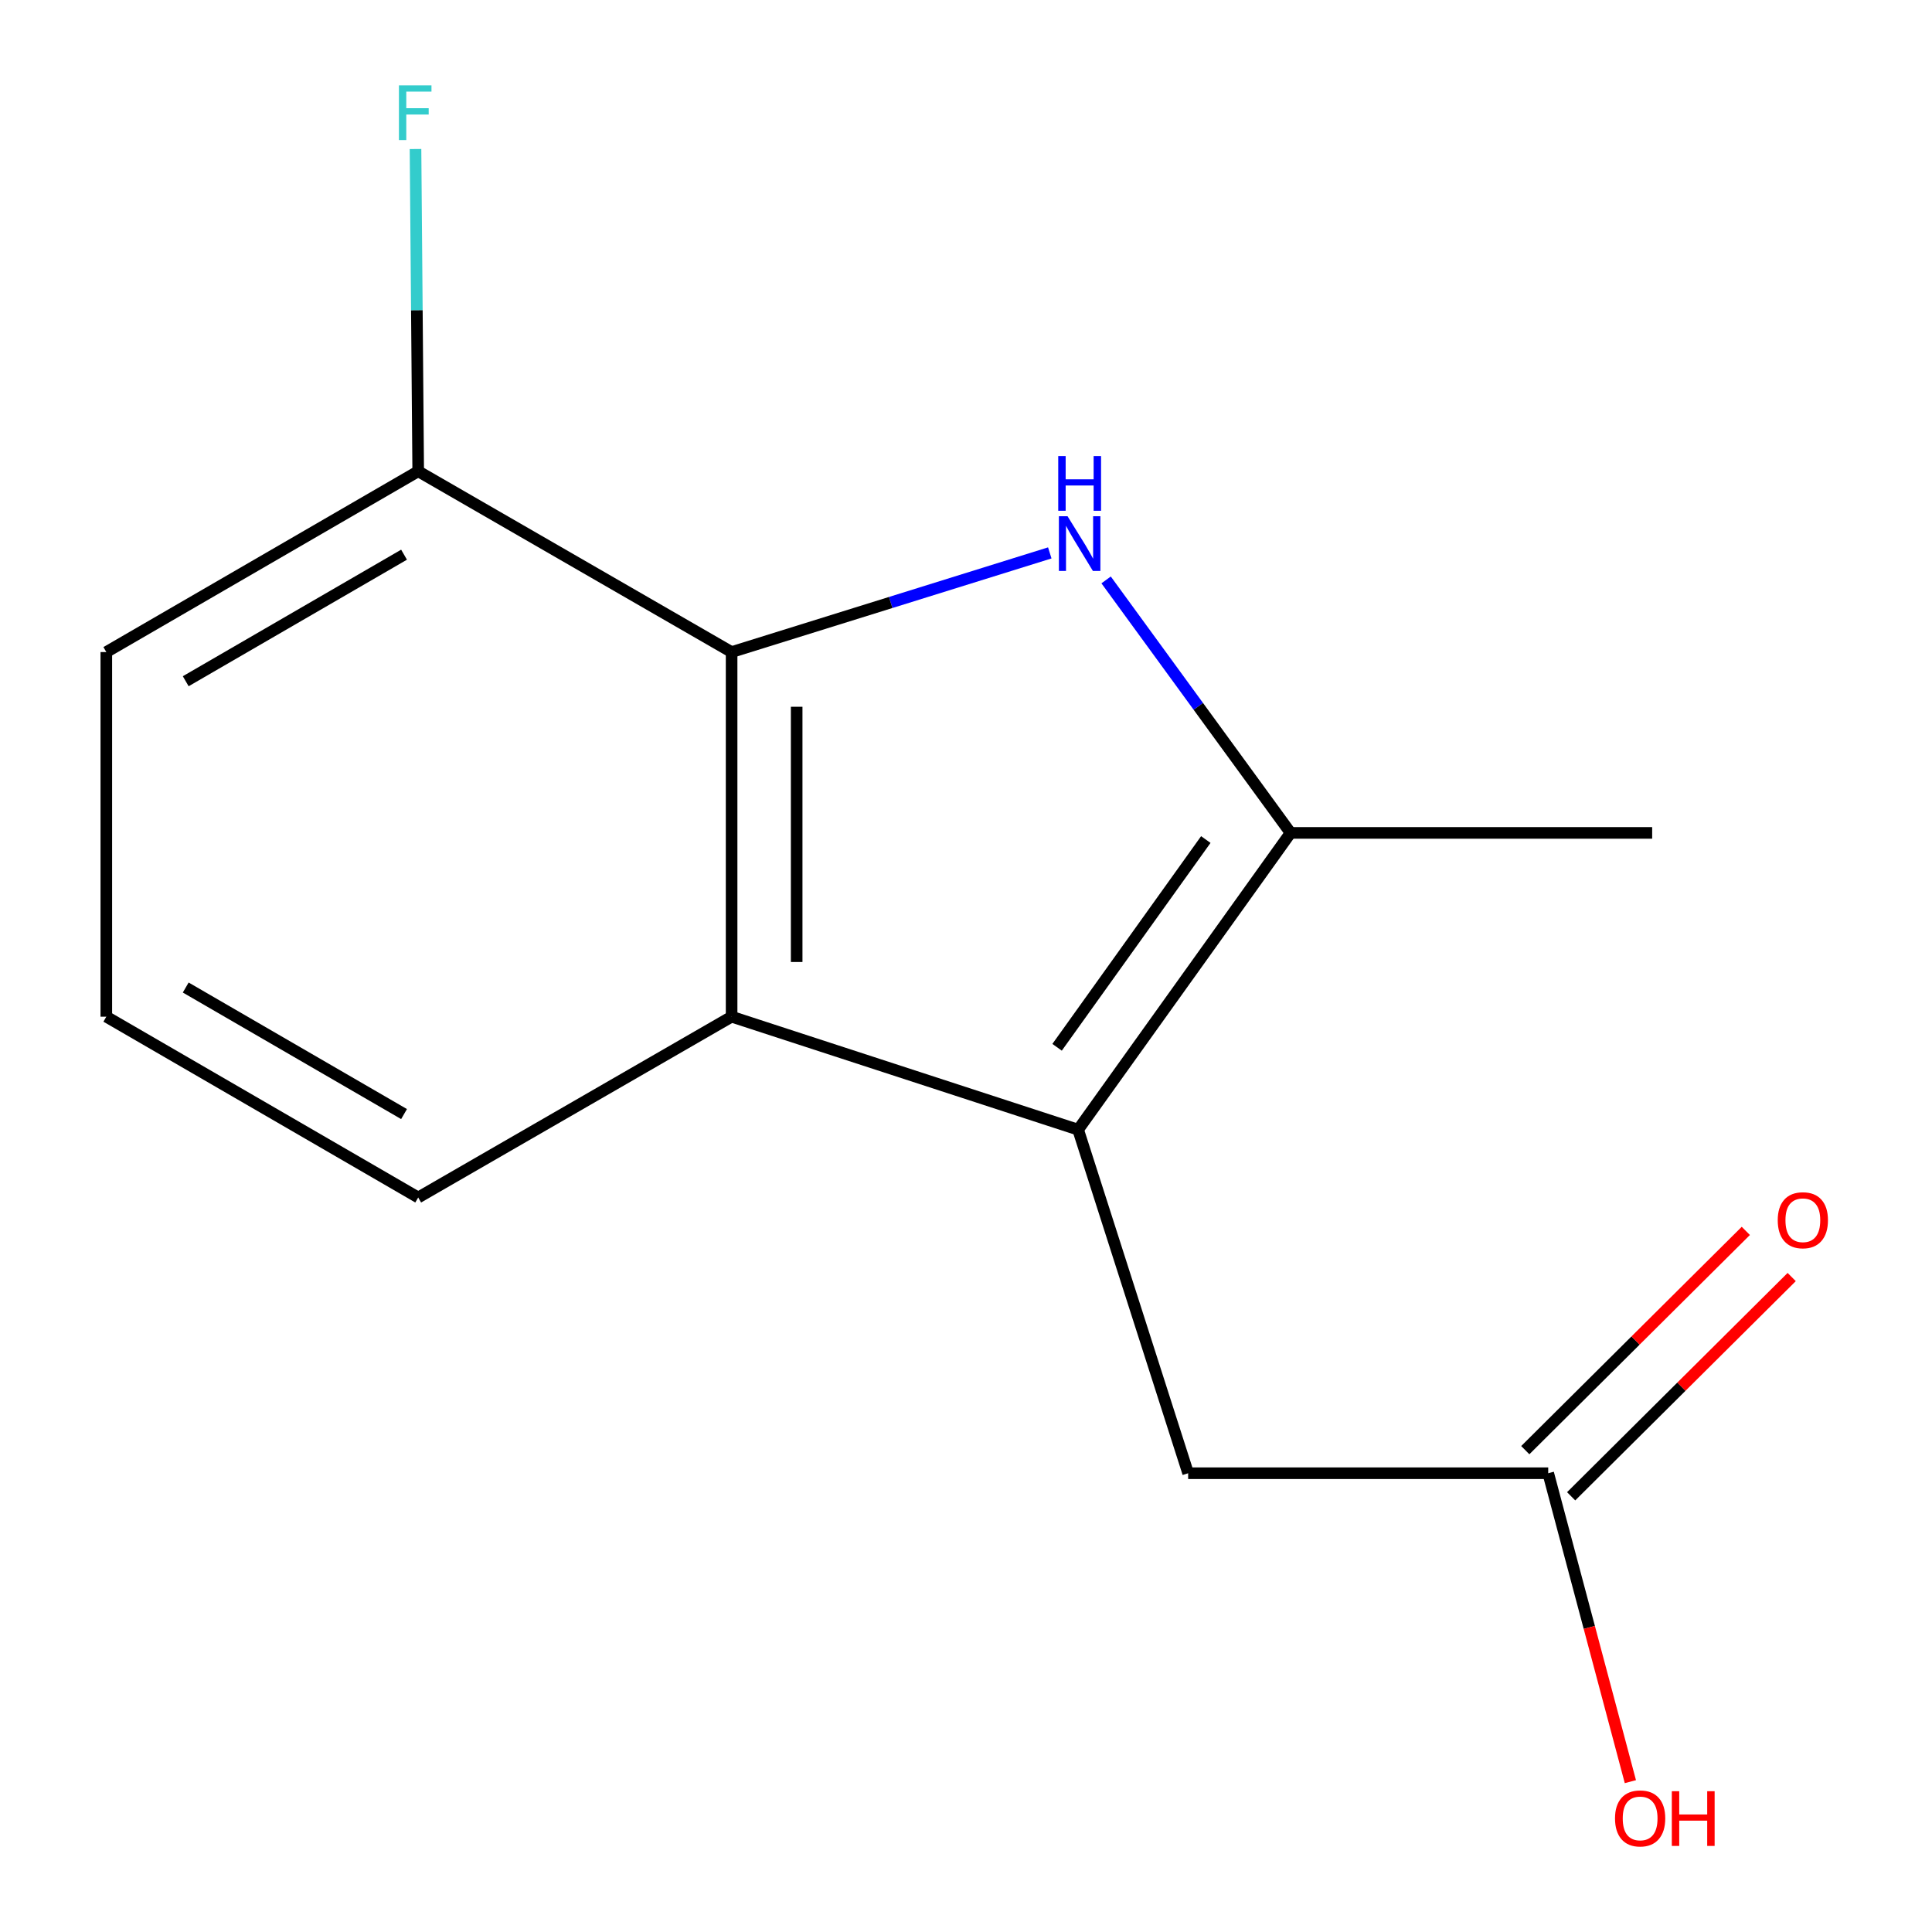 <?xml version='1.0' encoding='iso-8859-1'?>
<svg version='1.1' baseProfile='full'
              xmlns='http://www.w3.org/2000/svg'
                      xmlns:rdkit='http://www.rdkit.org/xml'
                      xmlns:xlink='http://www.w3.org/1999/xlink'
                  xml:space='preserve'
width='1000px' height='1000px' viewBox='0 0 1000 1000'>
<!-- END OF HEADER -->
<rect style='opacity:1.0;fill:#FFFFFF;stroke:none' width='1000' height='1000' x='0' y='0'> </rect>
<path class='bond-1' d='M 572.524,300.159 L 620.263,365.632' style='fill:none;fill-rule:evenodd;stroke:#0000FF;stroke-width:6px;stroke-linecap:butt;stroke-linejoin:miter;stroke-opacity:1' />
<path class='bond-1' d='M 620.263,365.632 L 668.002,431.106' style='fill:none;fill-rule:evenodd;stroke:#000000;stroke-width:6px;stroke-linecap:butt;stroke-linejoin:miter;stroke-opacity:1' />
<path class='bond-2' d='M 543.364,286.183 L 461.022,311.846' style='fill:none;fill-rule:evenodd;stroke:#0000FF;stroke-width:6px;stroke-linecap:butt;stroke-linejoin:miter;stroke-opacity:1' />
<path class='bond-2' d='M 461.022,311.846 L 378.68,337.509' style='fill:none;fill-rule:evenodd;stroke:#000000;stroke-width:6px;stroke-linecap:butt;stroke-linejoin:miter;stroke-opacity:1' />
<path class='bond-0' d='M 558.036,584.718 L 668.002,431.106' style='fill:none;fill-rule:evenodd;stroke:#000000;stroke-width:6px;stroke-linecap:butt;stroke-linejoin:miter;stroke-opacity:1' />
<path class='bond-0' d='M 547.149,542.075 L 624.125,434.546' style='fill:none;fill-rule:evenodd;stroke:#000000;stroke-width:6px;stroke-linecap:butt;stroke-linejoin:miter;stroke-opacity:1' />
<path class='bond-4' d='M 558.036,584.718 L 614.983,762.539' style='fill:none;fill-rule:evenodd;stroke:#000000;stroke-width:6px;stroke-linecap:butt;stroke-linejoin:miter;stroke-opacity:1' />
<path class='bond-14' d='M 558.036,584.718 L 378.68,526.237' style='fill:none;fill-rule:evenodd;stroke:#000000;stroke-width:6px;stroke-linecap:butt;stroke-linejoin:miter;stroke-opacity:1' />
<path class='bond-11' d='M 668.002,431.106 L 855.159,431.106' style='fill:none;fill-rule:evenodd;stroke:#000000;stroke-width:6px;stroke-linecap:butt;stroke-linejoin:miter;stroke-opacity:1' />
<path class='bond-3' d='M 378.68,337.509 L 378.68,526.237' style='fill:none;fill-rule:evenodd;stroke:#000000;stroke-width:6px;stroke-linecap:butt;stroke-linejoin:miter;stroke-opacity:1' />
<path class='bond-3' d='M 412.355,365.818 L 412.355,497.928' style='fill:none;fill-rule:evenodd;stroke:#000000;stroke-width:6px;stroke-linecap:butt;stroke-linejoin:miter;stroke-opacity:1' />
<path class='bond-6' d='M 378.68,337.509 L 216.462,243.931' style='fill:none;fill-rule:evenodd;stroke:#000000;stroke-width:6px;stroke-linecap:butt;stroke-linejoin:miter;stroke-opacity:1' />
<path class='bond-10' d='M 378.68,526.237 L 216.462,619.815' style='fill:none;fill-rule:evenodd;stroke:#000000;stroke-width:6px;stroke-linecap:butt;stroke-linejoin:miter;stroke-opacity:1' />
<path class='bond-5' d='M 614.983,762.539 L 801.354,762.539' style='fill:none;fill-rule:evenodd;stroke:#000000;stroke-width:6px;stroke-linecap:butt;stroke-linejoin:miter;stroke-opacity:1' />
<path class='bond-7' d='M 813.225,774.48 L 870.301,717.736' style='fill:none;fill-rule:evenodd;stroke:#000000;stroke-width:6px;stroke-linecap:butt;stroke-linejoin:miter;stroke-opacity:1' />
<path class='bond-7' d='M 870.301,717.736 L 927.378,660.992' style='fill:none;fill-rule:evenodd;stroke:#FF0000;stroke-width:6px;stroke-linecap:butt;stroke-linejoin:miter;stroke-opacity:1' />
<path class='bond-7' d='M 789.483,750.599 L 846.559,693.855' style='fill:none;fill-rule:evenodd;stroke:#000000;stroke-width:6px;stroke-linecap:butt;stroke-linejoin:miter;stroke-opacity:1' />
<path class='bond-7' d='M 846.559,693.855 L 903.636,637.111' style='fill:none;fill-rule:evenodd;stroke:#FF0000;stroke-width:6px;stroke-linecap:butt;stroke-linejoin:miter;stroke-opacity:1' />
<path class='bond-9' d='M 801.354,762.539 L 822.618,842.363' style='fill:none;fill-rule:evenodd;stroke:#000000;stroke-width:6px;stroke-linecap:butt;stroke-linejoin:miter;stroke-opacity:1' />
<path class='bond-9' d='M 822.618,842.363 L 843.883,922.187' style='fill:none;fill-rule:evenodd;stroke:#FF0000;stroke-width:6px;stroke-linecap:butt;stroke-linejoin:miter;stroke-opacity:1' />
<path class='bond-8' d='M 216.462,243.931 L 215.764,160.529' style='fill:none;fill-rule:evenodd;stroke:#000000;stroke-width:6px;stroke-linecap:butt;stroke-linejoin:miter;stroke-opacity:1' />
<path class='bond-8' d='M 215.764,160.529 L 215.066,77.127' style='fill:none;fill-rule:evenodd;stroke:#33CCCC;stroke-width:6px;stroke-linecap:butt;stroke-linejoin:miter;stroke-opacity:1' />
<path class='bond-13' d='M 216.462,243.931 L 55.029,337.509' style='fill:none;fill-rule:evenodd;stroke:#000000;stroke-width:6px;stroke-linecap:butt;stroke-linejoin:miter;stroke-opacity:1' />
<path class='bond-13' d='M 209.135,287.101 L 96.132,352.606' style='fill:none;fill-rule:evenodd;stroke:#000000;stroke-width:6px;stroke-linecap:butt;stroke-linejoin:miter;stroke-opacity:1' />
<path class='bond-15' d='M 216.462,619.815 L 55.029,526.237' style='fill:none;fill-rule:evenodd;stroke:#000000;stroke-width:6px;stroke-linecap:butt;stroke-linejoin:miter;stroke-opacity:1' />
<path class='bond-15' d='M 209.135,576.644 L 96.132,511.14' style='fill:none;fill-rule:evenodd;stroke:#000000;stroke-width:6px;stroke-linecap:butt;stroke-linejoin:miter;stroke-opacity:1' />
<path class='bond-12' d='M 55.029,526.237 L 55.029,337.509' style='fill:none;fill-rule:evenodd;stroke:#000000;stroke-width:6px;stroke-linecap:butt;stroke-linejoin:miter;stroke-opacity:1' />
<path  class='atom-0' d='M 552.561 267.206
L 561.841 282.206
Q 562.761 283.686, 564.241 286.366
Q 565.721 289.046, 565.801 289.206
L 565.801 267.206
L 569.561 267.206
L 569.561 295.526
L 565.681 295.526
L 555.721 279.126
Q 554.561 277.206, 553.321 275.006
Q 552.121 272.806, 551.761 272.126
L 551.761 295.526
L 548.081 295.526
L 548.081 267.206
L 552.561 267.206
' fill='#0000FF'/>
<path  class='atom-0' d='M 547.741 236.054
L 551.581 236.054
L 551.581 248.094
L 566.061 248.094
L 566.061 236.054
L 569.901 236.054
L 569.901 264.374
L 566.061 264.374
L 566.061 251.294
L 551.581 251.294
L 551.581 264.374
L 547.741 264.374
L 547.741 236.054
' fill='#0000FF'/>
<path  class='atom-8' d='M 920.153 631.588
Q 920.153 624.788, 923.513 620.988
Q 926.873 617.188, 933.153 617.188
Q 939.433 617.188, 942.793 620.988
Q 946.153 624.788, 946.153 631.588
Q 946.153 638.468, 942.753 642.388
Q 939.353 646.268, 933.153 646.268
Q 926.913 646.268, 923.513 642.388
Q 920.153 638.508, 920.153 631.588
M 933.153 643.068
Q 937.473 643.068, 939.793 640.188
Q 942.153 637.268, 942.153 631.588
Q 942.153 626.028, 939.793 623.228
Q 937.473 620.388, 933.153 620.388
Q 928.833 620.388, 926.473 623.188
Q 924.153 625.988, 924.153 631.588
Q 924.153 637.308, 926.473 640.188
Q 928.833 643.068, 933.153 643.068
' fill='#FF0000'/>
<path  class='atom-9' d='M 206.489 44.167
L 223.329 44.167
L 223.329 47.407
L 210.289 47.407
L 210.289 56.007
L 221.889 56.007
L 221.889 59.287
L 210.289 59.287
L 210.289 72.487
L 206.489 72.487
L 206.489 44.167
' fill='#33CCCC'/>
<path  class='atom-10' d='M 835.929 941.208
Q 835.929 934.408, 839.289 930.608
Q 842.649 926.808, 848.929 926.808
Q 855.209 926.808, 858.569 930.608
Q 861.929 934.408, 861.929 941.208
Q 861.929 948.088, 858.529 952.008
Q 855.129 955.888, 848.929 955.888
Q 842.689 955.888, 839.289 952.008
Q 835.929 948.128, 835.929 941.208
M 848.929 952.688
Q 853.249 952.688, 855.569 949.808
Q 857.929 946.888, 857.929 941.208
Q 857.929 935.648, 855.569 932.848
Q 853.249 930.008, 848.929 930.008
Q 844.609 930.008, 842.249 932.808
Q 839.929 935.608, 839.929 941.208
Q 839.929 946.928, 842.249 949.808
Q 844.609 952.688, 848.929 952.688
' fill='#FF0000'/>
<path  class='atom-10' d='M 865.329 927.128
L 869.169 927.128
L 869.169 939.168
L 883.649 939.168
L 883.649 927.128
L 887.489 927.128
L 887.489 955.448
L 883.649 955.448
L 883.649 942.368
L 869.169 942.368
L 869.169 955.448
L 865.329 955.448
L 865.329 927.128
' fill='#FF0000'/>
</svg>
